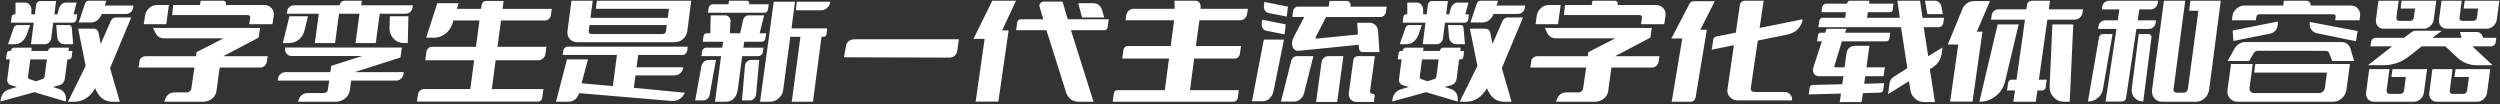 <svg width="934" height="39" viewBox="0 0 934 39" fill="none" xmlns="http://www.w3.org/2000/svg">
<rect x="0" y="0" width="934" height="39" fill="#333333" stroke="none"/>
<path d="M11.56 16.52H16.76C17.347 16.52 17.853 16.32 18.28 15.92C18.733 15.52 19.013 15 19.12 14.36L19.88 8.48H27.16C27.533 8.48 27.853 8.36 28.12 8.12C28.387 7.88 28.547 7.56 28.6 7.16L28.84 5.36H27.48L28.64 0.96H24.76C23.507 0.96 22.6 1.68 22.04 3.12L21.44 5.36H20.32L20.96 0.4H14.96C14.587 0.4 14.267 0.533 14 0.8C13.733 1.067 13.56 1.387 13.48 1.76L13.04 5.36H11.72V3.48C11.693 2.76 11.453 2.16 11 1.68C10.547 1.2 9.987 0.96 9.32 0.96H5.8V5.36H5.32C5.08 5.36 4.867 5.44 4.68 5.6C4.493 5.76 4.387 5.973 4.36 6.24L4.08 8.48H12.6L11.56 16.52ZM11.24 9.36H6.52C5.907 9.36 5.44 9.707 5.12 10.4L3 16.52H5.36C7.387 16.52 8.907 15.4 9.92 13.16L11.24 9.36ZM24.56 37.92L24.64 37.4C24.747 36.467 24.573 35.613 24.12 34.84C23.667 34.093 23.013 33.573 22.16 33.28L19.8 32.48L22.32 31.8C22.827 31.64 23.253 31.347 23.6 30.92C23.947 30.467 24.16 29.96 24.24 29.4L25.16 22.2H25.76C26 22.2 26.213 22.12 26.4 21.96C26.587 21.773 26.707 21.547 26.76 21.28L27.04 19.04H25.6L25.76 17.8H19.24C18.92 17.8 18.64 17.92 18.4 18.16C18.16 18.373 18.013 18.653 17.96 19V19.04H11.72L11.88 17.8H5.24C4.947 17.8 4.693 17.907 4.48 18.12C4.267 18.307 4.147 18.547 4.12 18.84L4.08 19.04H3.44C3.227 19.04 3.027 19.12 2.84 19.28C2.68 19.44 2.587 19.64 2.56 19.88L2.24 22.2H3.68L2.72 29.48C2.64 30.04 2.72 30.52 2.96 30.92C3.2 31.347 3.56 31.64 4.04 31.8L6.32 32.48L3.24 33.44C1.587 34.027 0.6 35.227 0.28 37.04L0.16 37.92L12.84 34.44L24.56 37.92ZM13.36 30.36L10.96 29.52C10.56 29.36 10.4 29.04 10.48 28.56L11.32 22.2H17.52L16.68 28.56C16.627 29.04 16.387 29.36 15.96 29.52L13.36 30.36ZM26.8 10.32C26.773 10.053 26.667 9.827 26.48 9.64C26.293 9.453 26.067 9.36 25.8 9.36H21L21.4 13.88C21.48 14.653 21.773 15.293 22.28 15.8C22.813 16.28 23.44 16.52 24.16 16.52H27.36L26.8 10.32ZM36.8 12.2C36.693 11.747 36.48 11.387 36.16 11.12C35.867 10.853 35.507 10.72 35.08 10.72H29.2L32 24.6L25.4 38H27.68C30.987 38 33.613 36.32 35.56 32.96L35.6 33.08C36.933 36.36 39.04 38 41.92 38H44.76L41.12 25.44L49.04 6.52H43.32C42.467 6.52 41.813 6.973 41.36 7.88L37.64 16.4L36.8 12.2ZM29.4 8.4H33.8C35.72 8.4 37.133 7.333 38.04 5.2H47.16C47.8 5.2 48.36 4.987 48.84 4.56C49.347 4.107 49.653 3.52 49.76 2.8L49.84 2.08H39.12L39.72 0.28H33.16C32.52 0.28 32.053 0.627 31.76 1.32L29.4 8.4ZM57.192 10.44L57.792 11.72C58.112 12.52 58.539 13.147 59.072 13.6C59.659 14.08 60.459 14.32 61.472 14.32H83.512L73.432 19.48L73.232 21H54.512C53.925 21 53.419 21.147 52.992 21.44C52.539 21.76 52.259 22.147 52.152 22.6L51.752 25.24H72.632L71.472 33.16C71.445 33.507 71.272 33.8 70.952 34.04C70.632 34.36 70.259 34.52 69.832 34.52H65.192C63.539 34.52 62.365 35.387 61.672 37.12L61.392 38H75.912C77.085 38 78.165 37.64 79.152 36.92C79.606 36.573 79.979 36.16 80.272 35.68C80.566 35.2 80.752 34.72 80.832 34.24L82.072 25.24H97.192C97.805 25.24 98.352 25.04 98.832 24.64C99.259 24.213 99.525 23.747 99.632 23.24L100.032 21H83.432L96.632 14.04L97.152 10.44H57.192ZM58.632 1.88H63.112L62.112 9.04H53.712L54.192 5.8C54.352 4.707 54.859 3.787 55.712 3.04C56.566 2.267 57.539 1.88 58.632 1.88ZM98.752 1.88C99.846 1.88 100.739 2.267 101.432 3.04C102.126 3.787 102.406 4.707 102.272 5.8L101.792 9.04H93.112L93.472 6.72C93.499 6.587 93.499 6.453 93.472 6.32C93.445 6.187 93.392 6.08 93.312 6C93.232 5.893 93.152 5.8 93.072 5.72C92.992 5.667 92.885 5.64 92.752 5.64H64.312L64.712 1.88H74.712L74.992 0.28H83.392C83.712 0.28 83.979 0.4 84.192 0.64C84.406 0.88 84.486 1.173 84.432 1.52L84.392 1.88H98.752ZM132.824 16.08H140.384L141.864 5.12H151.544C152.211 5.12 152.784 4.907 153.264 4.48C153.744 4.027 154.038 3.453 154.144 2.76L154.264 1.96H134.944L135.184 0.28H128.744C128.291 0.28 127.891 0.44 127.544 0.76C127.198 1.053 126.984 1.453 126.904 1.96H109.864C109.224 1.96 108.651 2.173 108.144 2.6C107.664 3.027 107.371 3.587 107.264 4.28L107.144 5.12H119.104L117.624 16.08H125.184L126.664 5.12H134.304L132.824 16.08ZM105.664 16.08H108.024C109.358 16.08 110.544 15.667 111.584 14.84C112.624 14.013 113.331 12.933 113.704 11.6L115.064 6.08H108.144L105.664 16.08ZM106.624 26.96C105.931 26.96 105.318 27.2 104.784 27.68C104.278 28.133 103.958 28.72 103.824 29.44L103.744 30.12H122.984L122.504 33.44C122.451 33.893 122.264 34.227 121.944 34.44C121.624 34.653 121.224 34.76 120.744 34.76H114.944C114.064 34.76 113.291 35.053 112.624 35.64C111.958 36.227 111.558 36.987 111.424 37.92V38H125.544C126.771 38 127.891 37.6 128.904 36.8C129.944 36 130.558 34.867 130.744 33.4L131.184 30.12H147.984C148.678 30.12 149.278 29.893 149.784 29.44C150.318 28.96 150.638 28.347 150.744 27.6L150.864 26.96H132.464L149.624 21.48L150.144 17.76H106.584L106.504 18.08C106.424 18.853 106.624 19.52 107.104 20.08C107.584 20.64 108.184 20.92 108.904 20.92H135.344L123.744 24.6L123.424 26.96H106.624ZM145.504 10.52C145.531 12.093 146.051 13.413 147.064 14.48C148.104 15.547 149.371 16.08 150.864 16.08H152.344L152.584 6.08H145.664L145.504 10.52ZM158.377 33.28C157.817 33.28 157.323 33.48 156.897 33.88C156.47 34.28 156.217 34.773 156.137 35.36L155.777 37.96H201.057C201.43 37.96 201.763 37.827 202.057 37.56C202.35 37.293 202.523 36.96 202.577 36.56L203.017 33.28H183.737L185.177 22.52H201.137C201.777 22.52 202.35 22.293 202.857 21.84C203.363 21.387 203.67 20.827 203.777 20.16L204.137 17.48H185.857L187.177 7.64H203.697C204.203 7.64 204.657 7.453 205.057 7.08C205.457 6.707 205.71 6.24 205.817 5.68L206.137 3.32H187.777L188.137 0.36H181.497C181.123 0.36 180.777 0.507 180.457 0.8C180.163 1.067 179.99 1.4 179.937 1.8L179.737 3.32H170.657L171.377 1.2H163.377L159.217 14.08H162.257C163.697 14.08 165.043 13.613 166.297 12.68C167.55 11.747 168.443 10.52 168.977 9L169.417 7.64H179.137L177.817 17.48H161.337C160.857 17.48 160.417 17.667 160.017 18.04C159.643 18.387 159.403 18.827 159.297 19.36L158.897 22.52H177.137L175.697 33.28H158.377ZM215.689 15.76C214.489 15.76 213.542 15.36 212.849 14.56C212.155 13.76 211.875 12.773 212.009 11.6L213.489 0.28H221.449L221.049 3.28L220.929 3.88L220.849 4.64L220.609 6.68H249.489L249.929 3.28H222.609L223.009 0.28H258.249L256.769 11.6C256.609 12.773 256.089 13.76 255.209 14.56C254.302 15.36 253.262 15.76 252.089 15.76H215.689ZM219.929 11.6C219.902 11.947 219.995 12.227 220.209 12.44C220.422 12.627 220.702 12.72 221.049 12.72H247.529C247.902 12.72 248.195 12.627 248.409 12.44C248.649 12.227 248.782 11.947 248.809 11.6L249.129 9.36H220.249L219.929 11.6ZM210.969 17.92C211.289 17.6 211.675 17.44 212.129 17.44H256.929L256.729 18.92C256.675 19.373 256.489 19.747 256.169 20.04C255.849 20.36 255.475 20.52 255.049 20.52H238.449L237.809 25.12H255.289C255.155 26.027 254.782 26.76 254.169 27.32C253.555 27.88 252.835 28.16 252.009 28.16H237.409L236.809 32.8L255.929 34.64L255.009 36C253.915 37.253 252.569 37.827 250.969 37.72L216.409 34.8C215.609 36.933 214.249 38 212.329 38H207.729L211.809 22.2H219.649L217.289 31.12L228.969 32.16L230.489 20.52H210.209L210.409 19.04C210.462 18.587 210.649 18.213 210.969 17.92ZM265.121 35.4L267.481 22.4H264.801C264.108 22.4 263.508 22.613 263.001 23.04C262.494 23.493 262.174 24.08 262.041 24.8L259.721 37.52H262.721C263.308 37.52 263.828 37.32 264.281 36.92C264.734 36.547 265.014 36.04 265.121 35.4ZM269.841 17.8H263.841C263.468 17.8 263.134 17.933 262.841 18.2C262.521 18.467 262.334 18.8 262.281 19.2L262.041 20.96H269.401L267.121 38H271.241C272.441 38 273.428 37.587 274.201 36.76C274.974 35.907 275.441 34.88 275.601 33.68L277.281 20.96H283.281C283.708 20.96 284.094 20.813 284.441 20.52C284.761 20.227 284.961 19.84 285.041 19.36L285.241 17.8H277.721L278.041 15.6H284.601C284.948 15.6 285.241 15.493 285.481 15.28C285.748 15.04 285.908 14.76 285.961 14.44L286.241 12.44H283.801L285.481 5.72H279.681C278.801 5.72 278.148 6.187 277.721 7.12L276.521 12.44H272.681L272.921 7.64C272.894 7.08 272.681 6.627 272.281 6.28C271.881 5.907 271.414 5.72 270.881 5.72H265.521L265.361 12.44H264.001C263.761 12.44 263.534 12.507 263.321 12.64C263.054 12.853 262.894 13.133 262.841 13.48L262.561 15.6H270.161L269.841 17.8ZM272.161 1.6H266.321C265.921 1.6 265.574 1.733 265.281 2C264.988 2.267 264.801 2.6 264.721 3L264.481 4.76H285.641C285.961 4.76 286.241 4.64 286.481 4.4C286.721 4.187 286.868 3.907 286.921 3.56L287.201 1.6H279.921V1.44C279.974 1.12 279.908 0.84 279.721 0.6C279.508 0.387 279.268 0.28 279.001 0.28H272.361L272.161 1.6ZM282.481 35.28L283.641 22.4H280.561C280.001 22.4 279.508 22.6 279.081 23C278.628 23.4 278.374 23.907 278.321 24.52L277.201 37.52H280.081C280.721 37.52 281.254 37.307 281.681 36.88C282.134 36.453 282.401 35.92 282.481 35.28ZM297.001 0.64L295.721 10.6H309.041L308.801 12.76C308.748 13.053 308.614 13.293 308.401 13.48C308.188 13.667 307.934 13.76 307.641 13.76H306.921L303.721 38H295.801L299.041 13.76H295.241L292.601 33.64C292.441 34.84 291.881 35.867 290.921 36.72C289.988 37.573 288.948 38 287.801 38H283.961L289.081 0.64H297.001ZM297.681 0.64H310.241C310.108 1.573 309.708 2.333 309.041 2.92C308.401 3.533 307.628 3.84 306.721 3.84H297.321L297.681 0.64ZM357.713 18.44L358.233 14.68H319.433C317.46 14.68 316.326 15.56 316.033 17.32L315.313 21.4L354.513 21.52C356.46 21.52 357.526 20.493 357.713 18.44ZM370.705 0.28H379.585L374.385 11.36H376.825L372.985 37.96H364.505L367.865 14.52H363.705L370.705 0.28ZM408.385 1.2C410.012 1.2 411.119 2.013 411.705 3.64L412.545 6.52H404.265L402.825 1.2H408.385ZM414.225 7.2L413.785 10.32C413.732 10.587 413.599 10.813 413.385 11C413.172 11.187 412.932 11.28 412.665 11.28H400.105L408.545 38H403.025C400.812 38 399.265 36.933 398.385 34.8L390.945 11.28H379.625L380.065 8.28C380.119 7.96 380.265 7.707 380.505 7.52C380.745 7.307 381.025 7.2 381.345 7.2H389.785L388.385 2.52C388.252 2.04 388.345 1.6 388.665 1.2C389.012 0.8 389.439 0.6 389.945 0.6H396.945L398.905 7.2H414.225ZM435.178 33.68H417.378C417.084 33.68 416.818 33.787 416.578 34C416.338 34.24 416.191 34.52 416.138 34.84L415.698 38H460.858C461.258 38 461.604 37.853 461.898 37.56C462.191 37.293 462.378 36.96 462.458 36.56L462.818 33.68H444.578L446.138 21.88H461.378C461.831 21.88 462.231 21.707 462.578 21.36C462.924 21.04 463.138 20.64 463.218 20.16L463.658 17.2H446.778L448.098 7.56H463.458C464.044 7.56 464.578 7.333 465.058 6.88C465.511 6.453 465.791 5.933 465.898 5.32L466.218 3.28H448.538V2.24C448.511 1.653 448.324 1.187 447.978 0.84C447.631 0.467 447.191 0.28 446.658 0.28H438.778L438.858 3.28H423.498C422.804 3.28 422.204 3.52 421.698 4C421.164 4.48 420.844 5.08 420.738 5.8L420.498 7.56H438.658L437.378 17.2H421.218C420.871 17.2 420.551 17.333 420.258 17.6C419.964 17.867 419.791 18.2 419.738 18.6L419.258 21.88H436.738L435.178 33.68ZM491.69 13.6L495.41 6.36H515.77C516.25 6.36 516.676 6.187 517.05 5.84C517.45 5.493 517.69 5.053 517.77 4.52L518.05 2.48H504.49L504.57 2.16C504.623 1.627 504.503 1.2 504.21 0.88C503.943 0.533 503.583 0.36 503.13 0.36H496.69L496.41 2.48H484.81C484.41 2.48 484.05 2.64 483.73 2.96C483.41 3.253 483.21 3.613 483.13 4.04L482.81 6.36H487.25L483.37 13.76C483.023 14.453 482.81 15.12 482.73 15.76C482.65 16.4 482.703 16.96 482.89 17.44C483.076 17.947 483.383 18.347 483.81 18.64C484.21 18.933 484.743 19.04 485.41 18.96L507.61 16.72L507.73 18.12C507.756 18.52 507.89 18.84 508.13 19.08C508.396 19.32 508.703 19.44 509.05 19.44H515.37L514.85 11.56C514.77 10.653 514.436 9.92 513.85 9.36C513.29 8.8 512.596 8.52 511.77 8.52H507.05L507.33 12.88L491.77 14.44C491.423 14.467 491.396 14.187 491.69 13.6ZM478.57 37.96H483.41C484.263 37.96 485.036 37.667 485.73 37.08C486.45 36.52 486.93 35.8 487.17 34.92L490.69 20.96H484.57C484.063 20.96 483.61 21.12 483.21 21.44C482.81 21.76 482.543 22.187 482.41 22.72L478.57 37.96ZM501.89 20.96H496.25C495.636 20.96 495.09 21.187 494.61 21.64C494.13 22.067 493.836 22.6 493.73 23.24L491.69 38.08H499.57L501.89 20.96ZM507.25 20.96C506.85 20.96 506.49 21.107 506.17 21.4C505.85 21.667 505.663 22.013 505.61 22.44L503.93 34.64C503.796 35.6 504.01 36.413 504.57 37.08C505.13 37.747 505.876 38.08 506.81 38.08H513.29L513.57 35.92C513.596 35.653 513.543 35.44 513.41 35.28C513.276 35.12 513.09 35.04 512.85 35.04H512.69C512.423 35.04 512.21 34.933 512.05 34.72C511.89 34.533 511.823 34.307 511.85 34.04L513.65 20.96H507.25ZM467.73 37.84H471.77C472.703 37.84 473.543 37.493 474.29 36.8C475.036 36.107 475.53 35.227 475.77 34.16L479.69 14.8H472.17L467.73 37.84ZM479.89 12.84L480.37 9.12L471.57 7.36L471.37 8.76C471.29 9.453 471.41 10.04 471.73 10.52C472.023 11.027 472.476 11.347 473.09 11.48L479.89 12.84ZM480.73 6.2L481.17 2.48L472.37 0.72L472.21 2.12C472.13 2.787 472.25 3.373 472.57 3.88C472.89 4.387 473.33 4.707 473.89 4.84L480.73 6.2ZM531.521 16.52H536.721C537.308 16.52 537.814 16.32 538.241 15.92C538.694 15.52 538.974 15 539.081 14.36L539.841 8.48H547.121C547.494 8.48 547.814 8.36 548.081 8.12C548.348 7.88 548.508 7.56 548.561 7.16L548.801 5.36H547.441L548.601 0.96H544.721C543.468 0.96 542.561 1.68 542.001 3.12L541.401 5.36H540.281L540.921 0.4H534.921C534.548 0.4 534.228 0.533 533.961 0.8C533.694 1.067 533.521 1.387 533.441 1.76L533.001 5.36H531.681V3.48C531.654 2.76 531.414 2.16 530.961 1.68C530.508 1.2 529.948 0.96 529.281 0.96H525.761V5.36H525.281C525.041 5.36 524.828 5.44 524.641 5.6C524.454 5.76 524.348 5.973 524.321 6.24L524.041 8.48H532.561L531.521 16.52ZM531.201 9.36H526.481C525.868 9.36 525.401 9.707 525.081 10.4L522.961 16.52H525.321C527.348 16.52 528.868 15.4 529.881 13.16L531.201 9.36ZM544.521 37.92L544.601 37.4C544.708 36.467 544.534 35.613 544.081 34.84C543.628 34.093 542.974 33.573 542.121 33.28L539.761 32.48L542.281 31.8C542.788 31.64 543.214 31.347 543.561 30.92C543.908 30.467 544.121 29.96 544.201 29.4L545.121 22.2H545.721C545.961 22.2 546.174 22.12 546.361 21.96C546.548 21.773 546.668 21.547 546.721 21.28L547.001 19.04H545.561L545.721 17.8H539.201C538.881 17.8 538.601 17.92 538.361 18.16C538.121 18.373 537.974 18.653 537.921 19V19.04H531.681L531.841 17.8H525.201C524.908 17.8 524.654 17.907 524.441 18.12C524.228 18.307 524.108 18.547 524.081 18.84L524.041 19.04H523.401C523.188 19.04 522.988 19.12 522.801 19.28C522.641 19.44 522.548 19.64 522.521 19.88L522.201 22.2H523.641L522.681 29.48C522.601 30.04 522.681 30.52 522.921 30.92C523.161 31.347 523.521 31.64 524.001 31.8L526.281 32.48L523.201 33.44C521.548 34.027 520.561 35.227 520.241 37.04L520.121 37.92L532.801 34.44L544.521 37.92ZM533.321 30.36L530.921 29.52C530.521 29.36 530.361 29.04 530.441 28.56L531.281 22.2H537.481L536.641 28.56C536.588 29.04 536.348 29.36 535.921 29.52L533.321 30.36ZM546.761 10.32C546.734 10.053 546.628 9.827 546.441 9.64C546.254 9.453 546.028 9.36 545.761 9.36H540.961L541.361 13.88C541.441 14.653 541.734 15.293 542.241 15.8C542.774 16.28 543.401 16.52 544.121 16.52H547.321L546.761 10.32ZM556.761 12.2C556.654 11.747 556.441 11.387 556.121 11.12C555.828 10.853 555.468 10.72 555.041 10.72H549.161L551.961 24.6L545.361 38H547.641C550.948 38 553.574 36.32 555.521 32.96L555.561 33.08C556.894 36.36 559.001 38 561.881 38H564.721L561.081 25.44L569.001 6.52H563.281C562.428 6.52 561.774 6.973 561.321 7.88L557.601 16.4L556.761 12.2ZM549.361 8.4H553.761C555.681 8.4 557.094 7.333 558.001 5.2H567.121C567.761 5.2 568.321 4.987 568.801 4.56C569.308 4.107 569.614 3.52 569.721 2.8L569.801 2.08H559.081L559.681 0.28H553.121C552.481 0.28 552.014 0.627 551.721 1.32L549.361 8.4ZM577.153 10.44L577.753 11.72C578.073 12.52 578.5 13.147 579.033 13.6C579.62 14.08 580.42 14.32 581.433 14.32H603.473L593.393 19.48L593.193 21H574.473C573.886 21 573.38 21.147 572.953 21.44C572.5 21.76 572.22 22.147 572.113 22.6L571.713 25.24H592.593L591.433 33.16C591.406 33.507 591.233 33.8 590.913 34.04C590.593 34.36 590.22 34.52 589.793 34.52H585.153C583.5 34.52 582.326 35.387 581.633 37.12L581.353 38H595.873C597.046 38 598.126 37.64 599.113 36.92C599.566 36.573 599.94 36.16 600.233 35.68C600.526 35.2 600.713 34.72 600.793 34.24L602.033 25.24H617.153C617.766 25.24 618.313 25.04 618.793 24.64C619.22 24.213 619.486 23.747 619.593 23.24L619.993 21H603.393L616.593 14.04L617.113 10.44H577.153ZM578.593 1.88H583.073L582.073 9.04H573.673L574.153 5.8C574.313 4.707 574.82 3.787 575.673 3.04C576.526 2.267 577.5 1.88 578.593 1.88ZM618.713 1.88C619.806 1.88 620.7 2.267 621.393 3.04C622.086 3.787 622.366 4.707 622.233 5.8L621.753 9.04H613.073L613.433 6.72C613.46 6.587 613.46 6.453 613.433 6.32C613.406 6.187 613.353 6.08 613.273 6C613.193 5.893 613.113 5.8 613.033 5.72C612.953 5.667 612.846 5.64 612.713 5.64H584.273L584.673 1.88H594.673L594.953 0.28H603.353C603.673 0.28 603.94 0.4 604.153 0.64C604.366 0.88 604.446 1.173 604.393 1.52L604.353 1.88H618.713ZM641.185 13.64C640.572 13.8 640.199 14.187 640.065 14.8L639.505 18.56L647.785 16.88L645.385 33.28C645.199 34.48 645.505 35.48 646.305 36.28C647.079 37.107 648.092 37.52 649.345 37.52H669.505V37.48C669.612 36.627 669.385 35.893 668.825 35.28C668.265 34.667 667.545 34.36 666.665 34.36H655.425C654.999 34.36 654.652 34.213 654.385 33.92C654.145 33.627 654.052 33.28 654.105 32.88L656.705 15.16L667.945 12.88C671.065 12.107 672.919 10.213 673.505 7.2L657.385 10.44L658.905 0.28H651.785C651.359 0.28 650.972 0.427 650.625 0.72C650.305 0.987 650.105 1.333 650.025 1.76L648.505 12.2L641.185 13.64ZM632.785 0.44H640.665L635.225 11.12H637.665L633.465 36.48C633.385 36.907 633.172 37.267 632.825 37.56C632.505 37.853 632.119 38 631.665 38H624.545L628.505 14.36H624.425L631.185 1.44C631.559 0.773 632.092 0.44 632.785 0.44ZM687.338 38.12H695.497L695.978 34.8L702.458 34.6C702.751 34.6 702.991 34.507 703.178 34.32C703.391 34.133 703.524 33.893 703.578 33.6L703.938 31.08L696.458 31.28L696.858 28.48H703.698L704.178 25.16H697.298L698.418 17.12H692.898C692.151 17.12 691.484 17.373 690.898 17.88C690.338 18.387 689.991 19.04 689.858 19.84L689.138 25.16H685.778C685.458 25.16 685.298 25.093 685.298 24.96C685.271 24.827 685.311 24.627 685.418 24.36L688.138 15.44H704.778C705.044 15.44 705.284 15.347 705.498 15.16C705.711 14.973 705.831 14.733 705.858 14.44L706.178 12.24H689.298L689.818 10.76H682.418L681.858 12.24H680.058C679.844 12.24 679.658 12.32 679.498 12.48C679.338 12.613 679.244 12.787 679.218 13L678.858 15.44H680.658L677.658 24.6C677.258 25.693 677.231 26.613 677.577 27.36C677.951 28.107 678.698 28.48 679.818 28.48H688.698L688.258 31.48L677.178 31.72C676.884 31.747 676.644 31.853 676.458 32.04C676.271 32.2 676.151 32.427 676.098 32.72L675.738 35.28L687.778 34.96L687.338 38.12ZM713.738 33.68C713.951 34.987 714.538 36.053 715.498 36.88C716.458 37.707 717.578 38.12 718.858 38.12H722.898L720.978 25.84L722.018 25.2C723.911 24 725.044 22.267 725.418 20L725.698 17.76L720.378 21L718.698 10.16H724.258C724.684 10.16 725.058 10.013 725.378 9.72C725.724 9.427 725.938 9.053 726.018 8.6L726.298 6.64H718.258L717.338 0.28H708.858L709.778 6.64H697.537L697.818 4.56H706.178C706.418 4.56 706.618 4.48 706.778 4.32C706.964 4.16 707.071 3.96 707.098 3.72L707.418 1.36H698.258L698.418 0.28H691.058C690.818 0.28 690.618 0.36 690.458 0.52C690.298 0.653 690.191 0.84 690.138 1.08L690.098 1.36H682.298C681.924 1.36 681.591 1.493 681.298 1.76C681.004 2 680.818 2.333 680.738 2.76L680.498 4.56H689.658L689.378 6.64H680.858C680.564 6.64 680.311 6.747 680.098 6.96C679.884 7.147 679.751 7.387 679.698 7.68L679.338 10.16H710.218L712.578 25.48L707.418 28.76C706.591 29.293 706.098 30.053 705.938 31.04L705.378 35.2L713.178 30.32L713.738 33.68ZM720.058 5.28H725.818L725.338 2.44C725.204 1.8 724.898 1.28 724.418 0.88C723.964 0.48 723.418 0.28 722.778 0.28H719.178L720.058 5.28ZM738.53 11.84L743.45 0.4H737.57C735.863 0.4 734.476 1.187 733.41 2.76L727.69 16.64H731.61L728.57 37.96H736.93L740.65 11.84H738.53ZM746.33 9.12L739.49 38C741.783 38 743.81 37.307 745.57 35.92C747.356 34.533 748.53 32.707 749.09 30.44L754.17 9.12H746.33ZM765.41 3.48L765.89 0.28H759.05C758.623 0.28 758.25 0.413 757.93 0.68C757.583 0.973 757.37 1.347 757.29 1.8L757.05 3.48H746.65C746.01 3.48 745.45 3.68 744.97 4.08C744.463 4.507 744.17 5.04 744.09 5.68L743.85 7.36H756.53L753.37 29.76H751.61C751.263 29.76 750.956 29.867 750.69 30.08C750.45 30.293 750.303 30.573 750.25 30.92L749.81 33.8H752.81L752.17 38H760.57L761.17 33.8H762.93C763.276 33.8 763.57 33.693 763.81 33.48C764.05 33.293 764.196 33.04 764.25 32.72L764.65 29.76H761.73L764.89 7.36H774.97C775.743 7.36 776.41 7.12 776.97 6.64C777.556 6.133 777.916 5.493 778.05 4.72L778.21 3.48H765.41ZM771.13 38H773.25L774.57 9.12H766.77L765.73 32.4C765.703 33.973 766.21 35.293 767.25 36.36C768.29 37.453 769.583 38 771.13 38ZM817.882 4L818.322 0.28H829.682L825.322 33.56C825.135 34.813 824.589 35.853 823.682 36.68C822.749 37.56 821.709 38 820.562 38H807.642C806.495 38 805.575 37.573 804.882 36.72C804.162 35.867 803.869 34.827 804.002 33.6L808.442 0.28H816.402L812.042 33.32C811.962 33.72 812.042 34.04 812.282 34.28C812.549 34.52 812.869 34.64 813.242 34.64H815.802C816.175 34.64 816.522 34.52 816.842 34.28C817.002 34.12 817.135 33.933 817.242 33.72C817.295 33.56 817.349 33.387 817.402 33.2L821.322 4H817.882ZM786.642 37.92L790.722 10.8H783.842L784.002 9.68C784.109 9.067 784.402 8.573 784.882 8.2C785.362 7.8 785.922 7.6 786.562 7.6H791.202L791.802 3.52H785.242L785.402 2.44C785.509 1.8 785.802 1.28 786.282 0.88C786.789 0.48 787.375 0.28 788.042 0.28H806.242L806.082 1.28C805.975 1.92 805.669 2.453 805.162 2.88C804.655 3.307 804.055 3.52 803.362 3.52H799.242L798.642 7.6H805.482L805.322 8.68C805.215 9.293 804.922 9.8 804.442 10.2C803.962 10.6 803.402 10.8 802.762 10.8H798.162L794.282 36.68C794.229 37.053 794.055 37.347 793.762 37.56C793.495 37.8 793.175 37.92 792.802 37.92H786.642ZM802.682 12.72C803.002 12.72 803.269 12.84 803.482 13.08C803.722 13.293 803.829 13.56 803.802 13.88L800.722 37.92C799.415 37.92 798.335 37.467 797.482 36.56C796.655 35.653 796.295 34.573 796.402 33.32L799.042 12.72H802.682ZM789.242 12.72L785.642 33.4C785.402 34.733 784.749 35.813 783.682 36.64C782.642 37.493 781.429 37.92 780.042 37.92L784.202 13.92C784.255 13.573 784.415 13.293 784.682 13.08C784.975 12.84 785.322 12.72 785.722 12.72H789.242ZM834.394 15.32L834.114 11.4L850.994 8.04V9C850.967 9.907 850.687 10.693 850.154 11.36C849.647 12 848.981 12.4 848.154 12.56L834.394 15.32ZM876.874 16.36C877.434 16.76 877.834 17.307 878.074 18L879.514 22.8H871.354L870.154 19.8C869.941 19.267 869.474 19 868.754 19L843.674 18.96C842.927 18.96 842.381 19.227 842.034 19.76L840.274 22.8H832.234L834.914 18C835.341 17.307 835.887 16.76 836.554 16.36C837.221 15.933 837.941 15.72 838.714 15.72H874.914C875.661 15.72 876.314 15.933 876.874 16.36ZM862.994 8.2L880.794 11.6L880.194 15.4L865.714 12.44C864.727 12.227 863.967 11.733 863.434 10.96C862.927 10.187 862.781 9.267 862.994 8.2ZM842.154 27.12L842.594 23.92H877.954L876.634 33.52C876.474 34.747 875.914 35.8 874.954 36.68C873.967 37.56 872.887 38 871.714 38H835.914C834.741 38 833.781 37.56 833.034 36.68C832.314 35.8 832.034 34.747 832.194 33.52L833.514 23.92H841.634L840.434 32.76C840.354 33.32 840.474 33.8 840.794 34.2C841.114 34.573 841.541 34.76 842.074 34.76H866.434C866.967 34.76 867.447 34.573 867.874 34.2C868.274 33.8 868.514 33.32 868.594 32.76L869.354 27.12H842.154ZM842.994 6.28L842.794 7.56H833.834L834.034 6C834.194 4.907 834.701 3.987 835.554 3.24C836.407 2.467 837.354 2.08 838.394 2.08H852.994L853.234 0.28H861.714C862.194 0.28 862.581 0.467 862.874 0.84C863.167 1.187 863.287 1.6 863.234 2.08H878.394C879.461 2.08 880.314 2.467 880.954 3.24C881.594 3.987 881.847 4.907 881.714 6L881.514 7.56H872.434L872.594 6.28C872.647 6.04 872.594 5.827 872.434 5.64C872.274 5.427 872.061 5.32 871.794 5.32H844.074C843.807 5.32 843.567 5.413 843.354 5.6C843.141 5.787 843.021 6.013 842.994 6.28ZM890.426 10.72C889.52 10.72 888.8 10.373 888.266 9.68C887.733 9.013 887.533 8.2 887.666 7.24L888.586 0.28H896.146L895.746 3.2L895.586 4.24L895.306 6.56C895.253 6.907 895.32 7.2 895.506 7.44C895.693 7.68 895.96 7.8 896.306 7.8H900.466C900.813 7.8 901.106 7.68 901.346 7.44C901.586 7.2 901.733 6.907 901.786 6.56L902.266 3.2H896.866L897.226 0.28H910.186L909.266 7.24C909.133 8.2 908.706 9.013 907.986 9.68C907.266 10.373 906.453 10.72 905.546 10.72H890.426ZM914.026 10.72C913.12 10.72 912.4 10.373 911.866 9.68C911.306 9.013 911.093 8.2 911.226 7.24L912.146 0.28H919.706L919.306 3.2L919.186 4.24L918.866 6.56C918.813 6.907 918.88 7.2 919.066 7.44C919.253 7.68 919.52 7.8 919.866 7.8H924.026C924.373 7.8 924.68 7.68 924.946 7.44C925.186 7.2 925.333 6.907 925.386 6.56L925.826 3.2H920.426L920.826 0.28H933.746L932.826 7.24C932.693 8.2 932.266 9.013 931.546 9.68C930.826 10.373 930.013 10.72 929.106 10.72H914.026ZM893.426 28.76L893.826 25.84H906.746L905.586 34.56C905.453 35.52 905.026 36.333 904.306 37C903.613 37.667 902.8 38 901.866 38H886.786C885.88 38 885.16 37.667 884.626 37C884.066 36.333 883.853 35.52 883.986 34.56L885.146 25.84H892.706L892.306 28.76V28.84L891.626 33.84C891.6 34.16 891.68 34.44 891.866 34.68C892.053 34.947 892.32 35.08 892.666 35.08H896.786C897.133 35.08 897.44 34.947 897.706 34.68C897.946 34.44 898.093 34.16 898.146 33.84L898.826 28.76H893.426ZM932.626 14.12L932.386 15.72C932.333 16.2 932.133 16.587 931.786 16.88C931.466 17.173 931.08 17.32 930.626 17.32H923.706L931.226 24.36H925.266C922.52 24.36 920.053 23.36 917.866 21.36L913.586 17.32H904.746L900.146 20.96C897.213 23.227 894 24.36 890.506 24.36H884.666L893.706 17.32H885.586L885.826 15.76C885.88 15.28 886.066 14.893 886.386 14.6C886.733 14.28 887.133 14.12 887.586 14.12H898.106L900.946 12.04C901.453 11.667 902.013 11.48 902.626 11.48H912.306L908.746 14.12H919.666L919.026 11.96H925.306C926.346 11.96 927.093 12.533 927.546 13.68L927.666 14.12H932.626ZM916.986 28.76L917.386 25.84H930.346L929.186 34.56C929.053 35.52 928.626 36.333 927.906 37C927.186 37.667 926.373 38 925.466 38H910.386C909.453 38 908.72 37.667 908.186 37C907.653 36.333 907.453 35.52 907.586 34.56L908.746 25.84H916.266L915.906 28.76L915.866 28.84L915.226 33.84C915.173 34.16 915.24 34.44 915.426 34.68C915.613 34.947 915.88 35.08 916.226 35.08H920.386C920.733 35.08 921.026 34.947 921.266 34.68C921.533 34.44 921.68 34.16 921.706 33.84L922.386 28.76H916.986Z" fill="white"/>
</svg>
